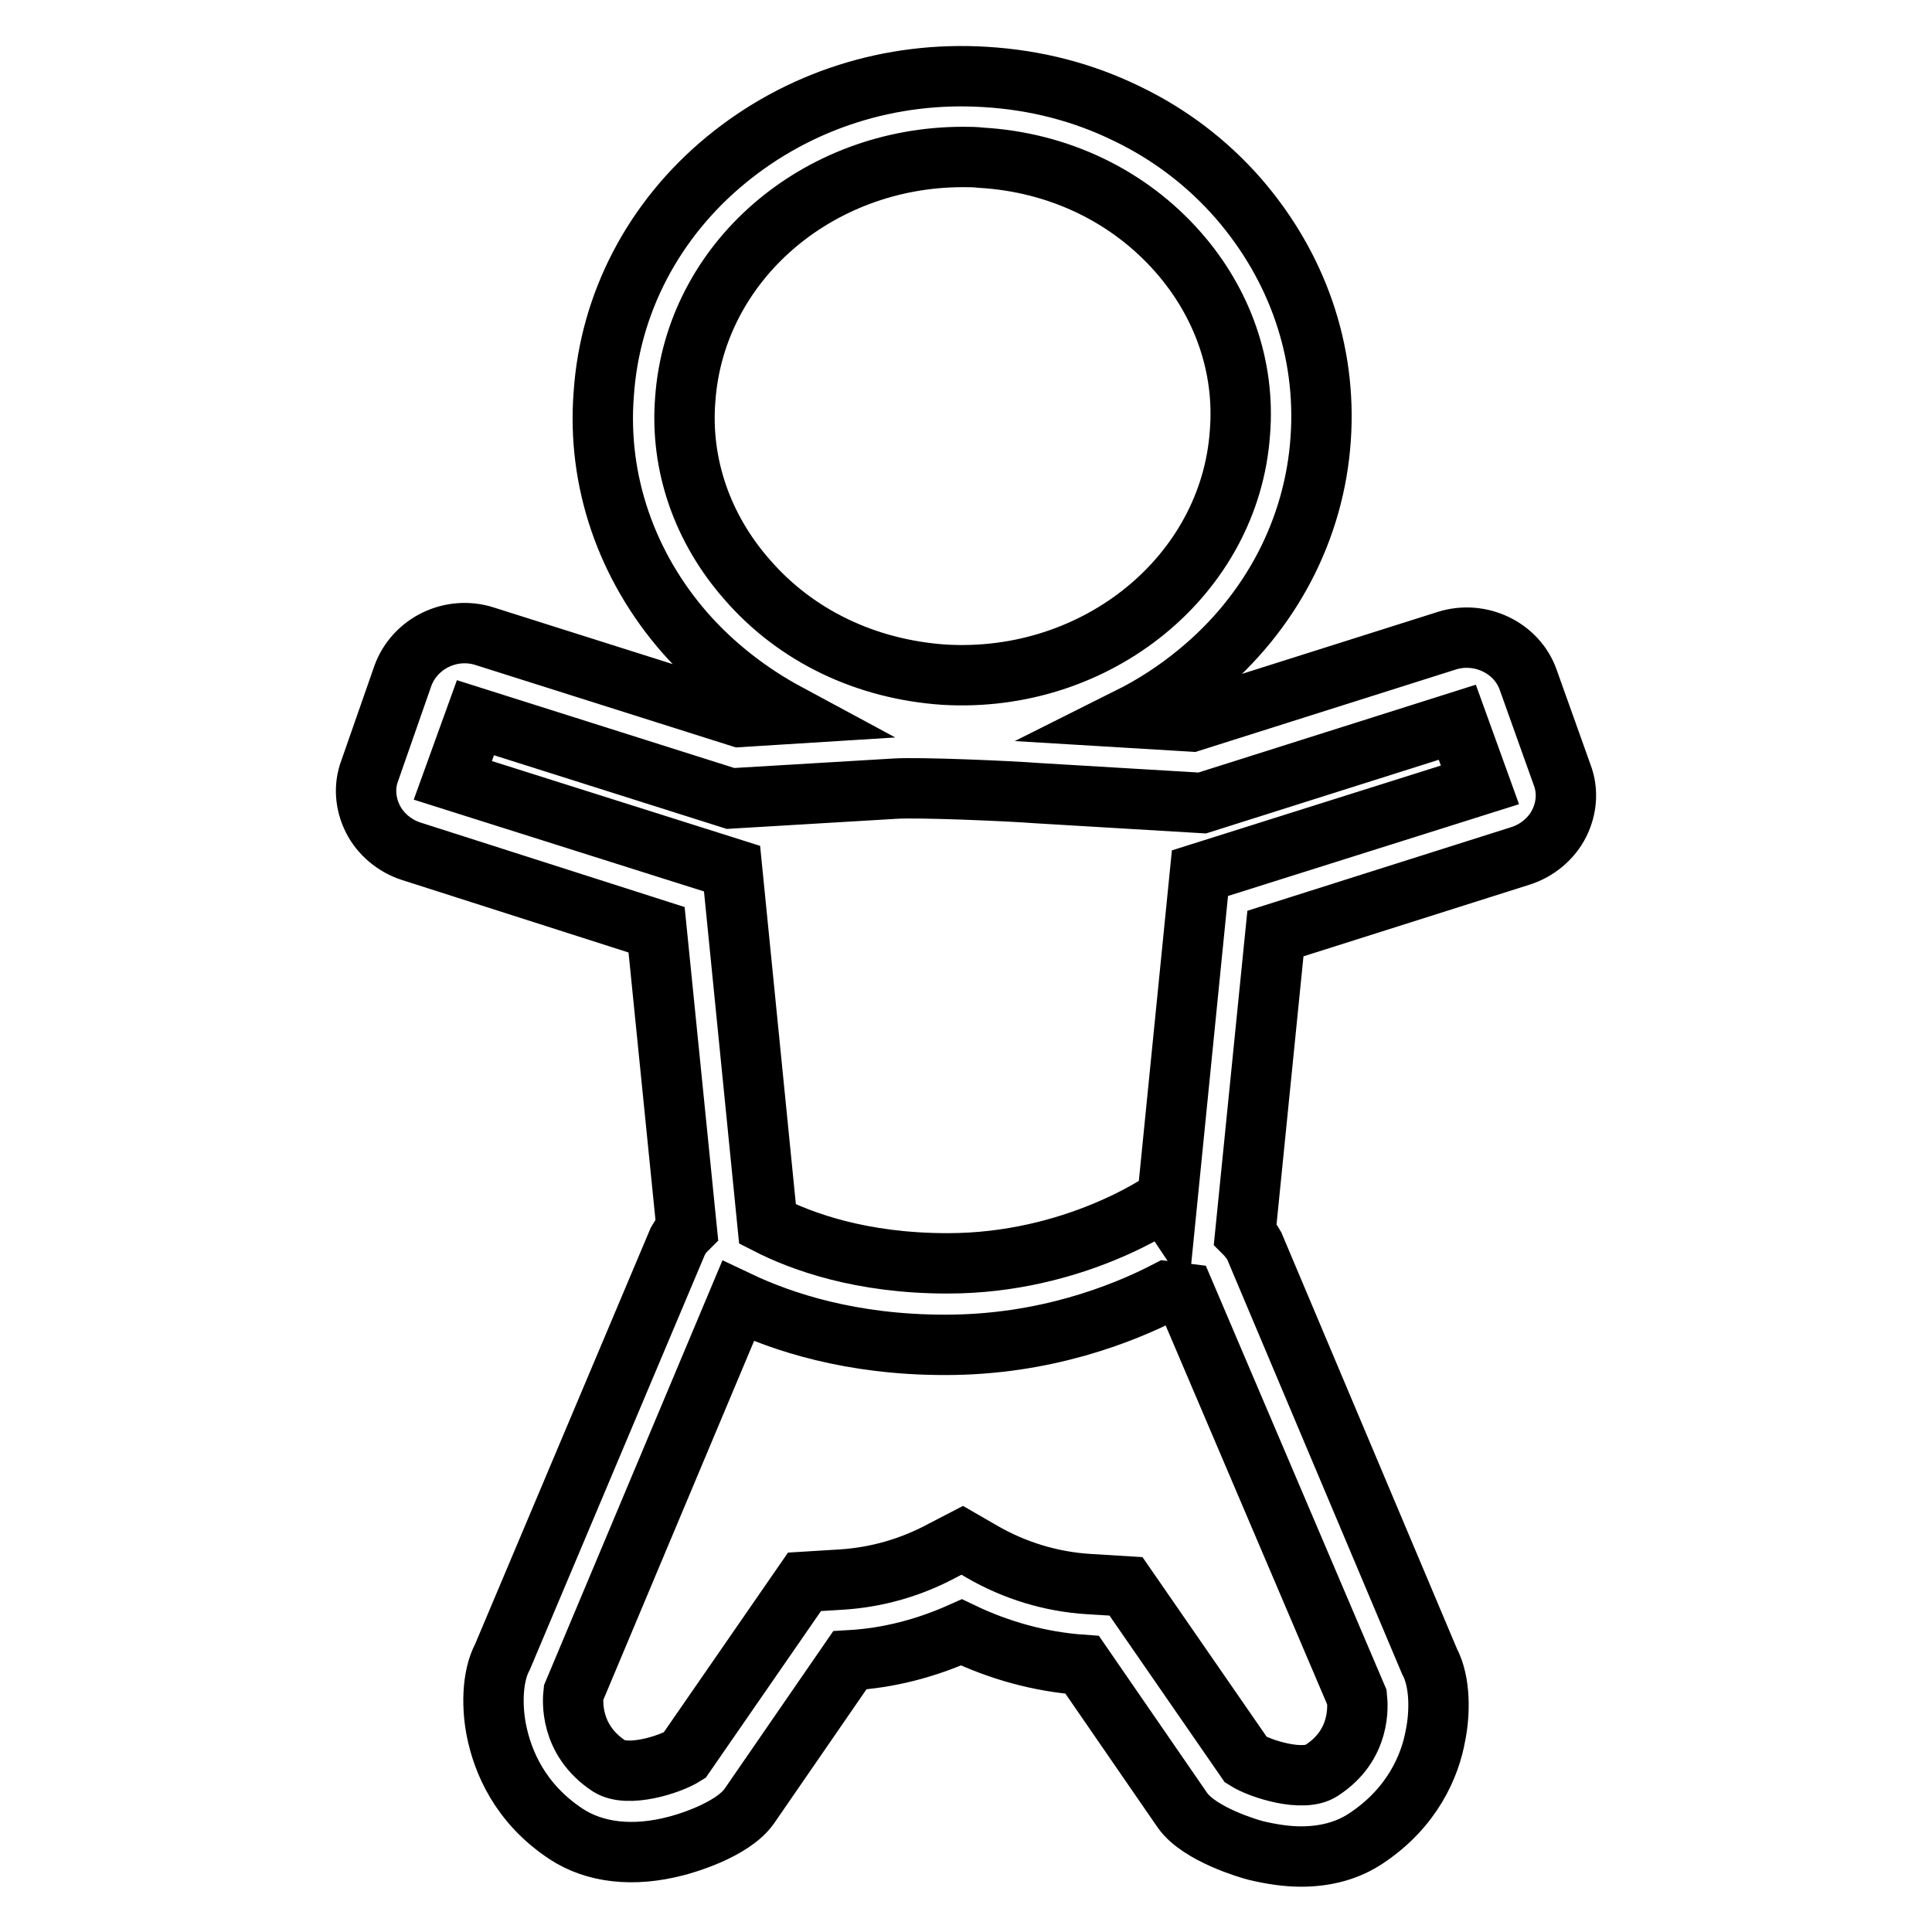 <?xml version="1.0" encoding="utf-8"?>
<!-- Svg Vector Icons : http://www.onlinewebfonts.com/icon -->
<!DOCTYPE svg PUBLIC "-//W3C//DTD SVG 1.1//EN" "http://www.w3.org/Graphics/SVG/1.1/DTD/svg11.dtd">
<svg version="1.1" xmlns="http://www.w3.org/2000/svg" xmlns:xlink="http://www.w3.org/1999/xlink" x="0px" y="0px" viewBox="0 0 256 256" enable-background="new 0 0 256 256" xml:space="preserve">
<g> <path stroke-width="8" fill-opacity="0" stroke="#000000"  d="M207,102.7l-4.5-12.6c-1.5-4.3-6.4-6.6-10.8-5.2l-33.8,10.7l-8.3-0.5c3.2-1.6,6.3-3.6,9.2-6 c9.6-7.9,15.4-19,16.2-31c0.8-11.6-3.1-22.8-10.9-31.8c-4.1-4.7-9.1-8.5-14.7-11.2c-5.9-2.9-12.2-4.5-18.8-4.9 c-12.6-0.8-24.8,3.1-34.4,11c-9.6,7.9-15.4,19-16.2,31C79.1,63.7,83,75,90.8,83.9c3.8,4.3,8.4,7.9,13.6,10.7L98,95L64.2,84.3 c-4.4-1.4-9.2,0.9-10.8,5.2L49,102.1c-0.8,2.1-0.6,4.4,0.4,6.4c1,2,2.9,3.6,5.1,4.3L87,123.2l4,39.7c-0.3,0.3-0.7,0.7-0.9,1.1 l-0.3,0.5l-23.2,55c-1.5,2.8-1.4,7-0.8,9.9c0.8,3.9,3,9.5,9.2,13.6c3.8,2.5,8.9,3.1,14.6,1.6c0.8-0.2,7.4-2,9.7-5.3l13.3-19.3 c5.2-0.3,10.1-1.6,14.8-3.7c5,2.4,10.4,3.9,16,4.3l13.3,19.3c2.3,3.2,8.9,5.1,9.7,5.3c2.1,0.5,4.1,0.8,6,0.8c3.3,0,6.2-0.8,8.6-2.4 c6.2-4.1,8.5-9.7,9.2-13.6c0.6-2.9,0.7-7.1-0.8-9.9l-23.2-55l-0.3-0.5c-0.3-0.4-0.6-0.8-0.9-1.1l4-39.8l32.5-10.3 c2.2-0.7,4.1-2.3,5.1-4.3C207.6,107.1,207.8,104.8,207,102.7L207,102.7z M99,76.8c-5.9-6.7-8.9-15.2-8.2-23.9 c1.3-18.2,17.5-32.1,36.8-32.1c0.8,0,1.6,0,2.4,0.1c10.3,0.6,19.6,5.1,26.1,12.5c5.9,6.7,8.9,15.2,8.2,23.9 c-1.3,18.9-18.9,33.3-39.2,32.1C114.8,88.7,105.5,84.3,99,76.8L99,76.8z M179.8,224.9c0.1,1,0.6,6.3-4.7,9.7 c-2.4,1.6-8.1-0.2-10-1.4l-15.9-23l-4.9-0.3c-5-0.3-9.9-1.8-14.2-4.3l-2.6-1.5l-2.7,1.4c-4.1,2.2-8.6,3.5-13.3,3.8l-4.9,0.3 l-15.9,23c-1.9,1.2-7.5,3-10,1.4c-5.3-3.5-4.8-8.8-4.7-9.7l21.8-51.9c5.9,2.8,15,5.8,27.4,5.8h0.1c13,0,23.3-4,29.3-7.1l2.4,0.3 L179.8,224.9L179.8,224.9z M159,115.7l-4.4,44l-0.4-0.6c-0.1,0.1-11.8,8.3-28.6,8.3h-0.1c-11.4,0-19.3-2.9-23.8-5.2L97,115.1 l-37-11.7l3-8.3l33.8,10.7l21.8-1.3c3.2-0.2,15,0.3,18.9,0.6l21.8,1.3l33.8-10.7l3,8.3L159,115.7L159,115.7z"/></g>
</svg>